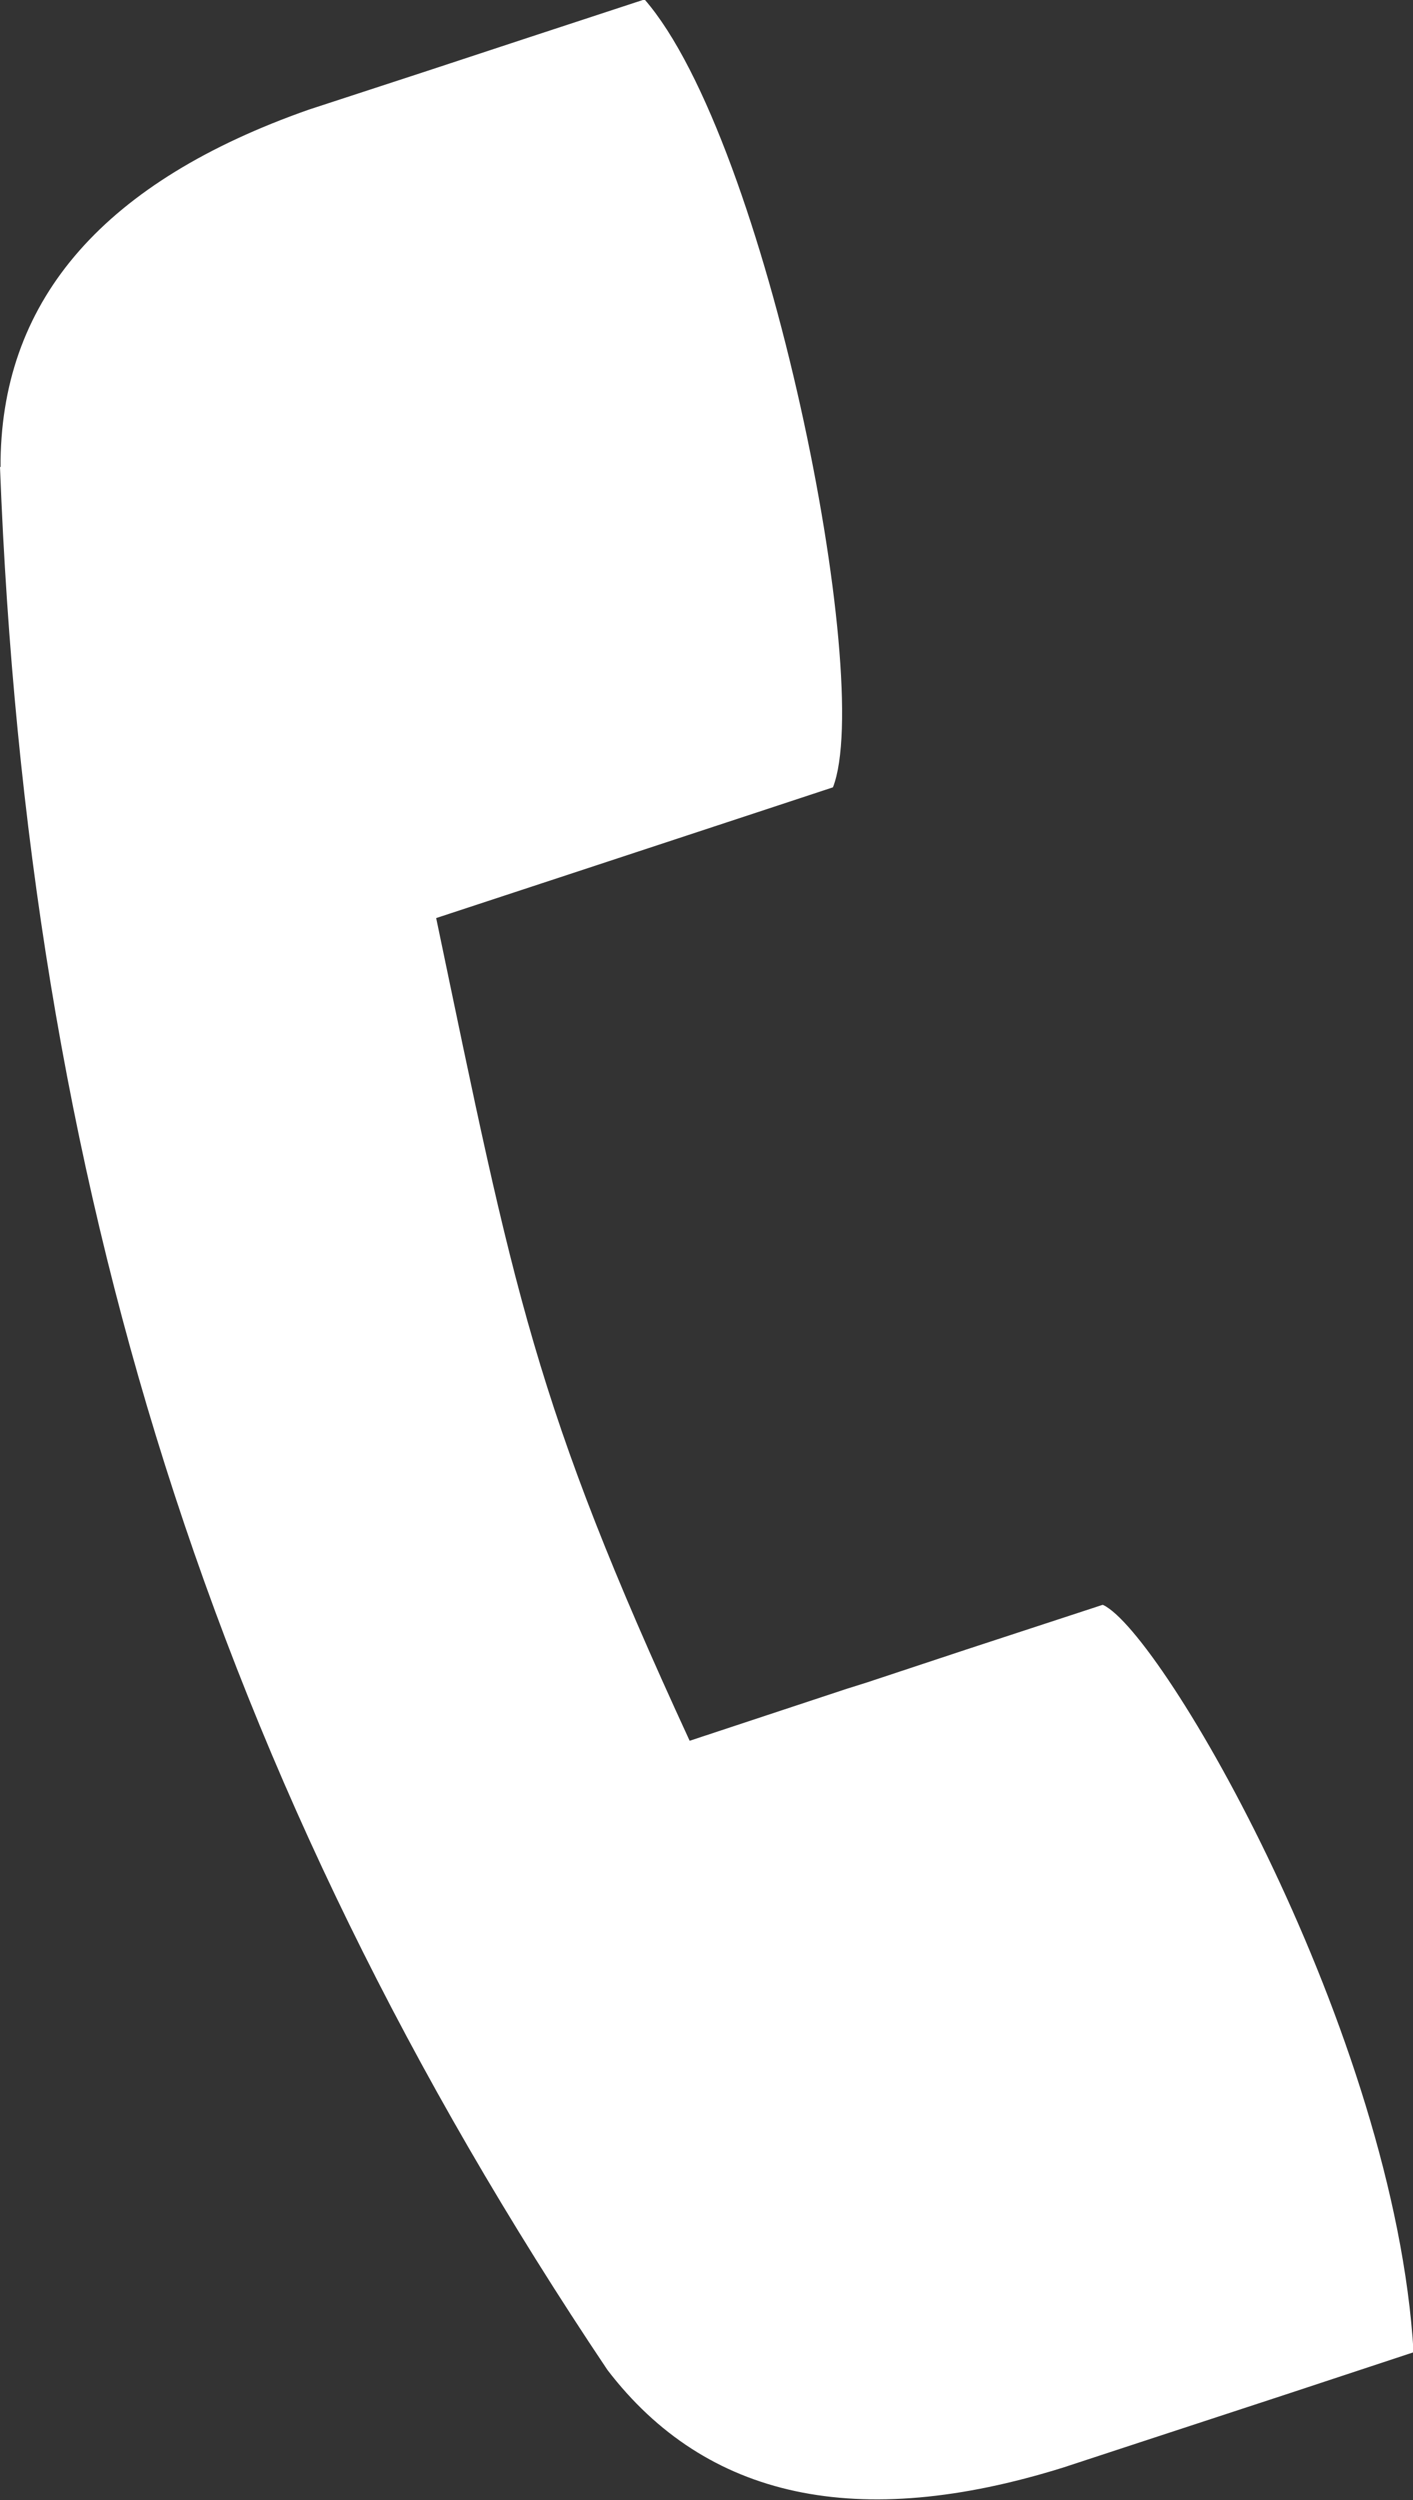 <?xml version="1.0" encoding="UTF-8"?>
<svg id="_レイヤー_2" data-name="レイヤー_2" xmlns="http://www.w3.org/2000/svg" viewBox="0 0 24.75 43.79">
  <rect x="0" y="0" width="24.75" height="43.79" fill="#333333" stroke="none"/>
  <defs>
    <style>
      .cls-1 {
        fill: #fff;
        fill-rule: evenodd;
      }
    </style>
  </defs>
  <g id="caption">
    <path class="cls-1" d="M19.31,28.11l-1.19.39-1.19.39-1.75.58-.35.11-2.75.91c-2.73-5.92-3.07-7.85-4.44-14.41l2.4-.79,3.52-1.16,1.03-.34c.73-1.87-1.15-11.33-3.3-13.8l-2.01.66-1.79.59-1.04.34-1.04.34C1.85,3.17.05,5.21.01,8.06v.12s-.01,0-.01,0c.48,12.57,3.69,22.96,10.64,33.33,1.73,2.26,4.39,2.83,7.98,1.71l1.37-.45,2.53-.83,2.24-.74c-.33-5.59-4.4-12.61-5.44-13.09Z"/>
  </g>
</svg>